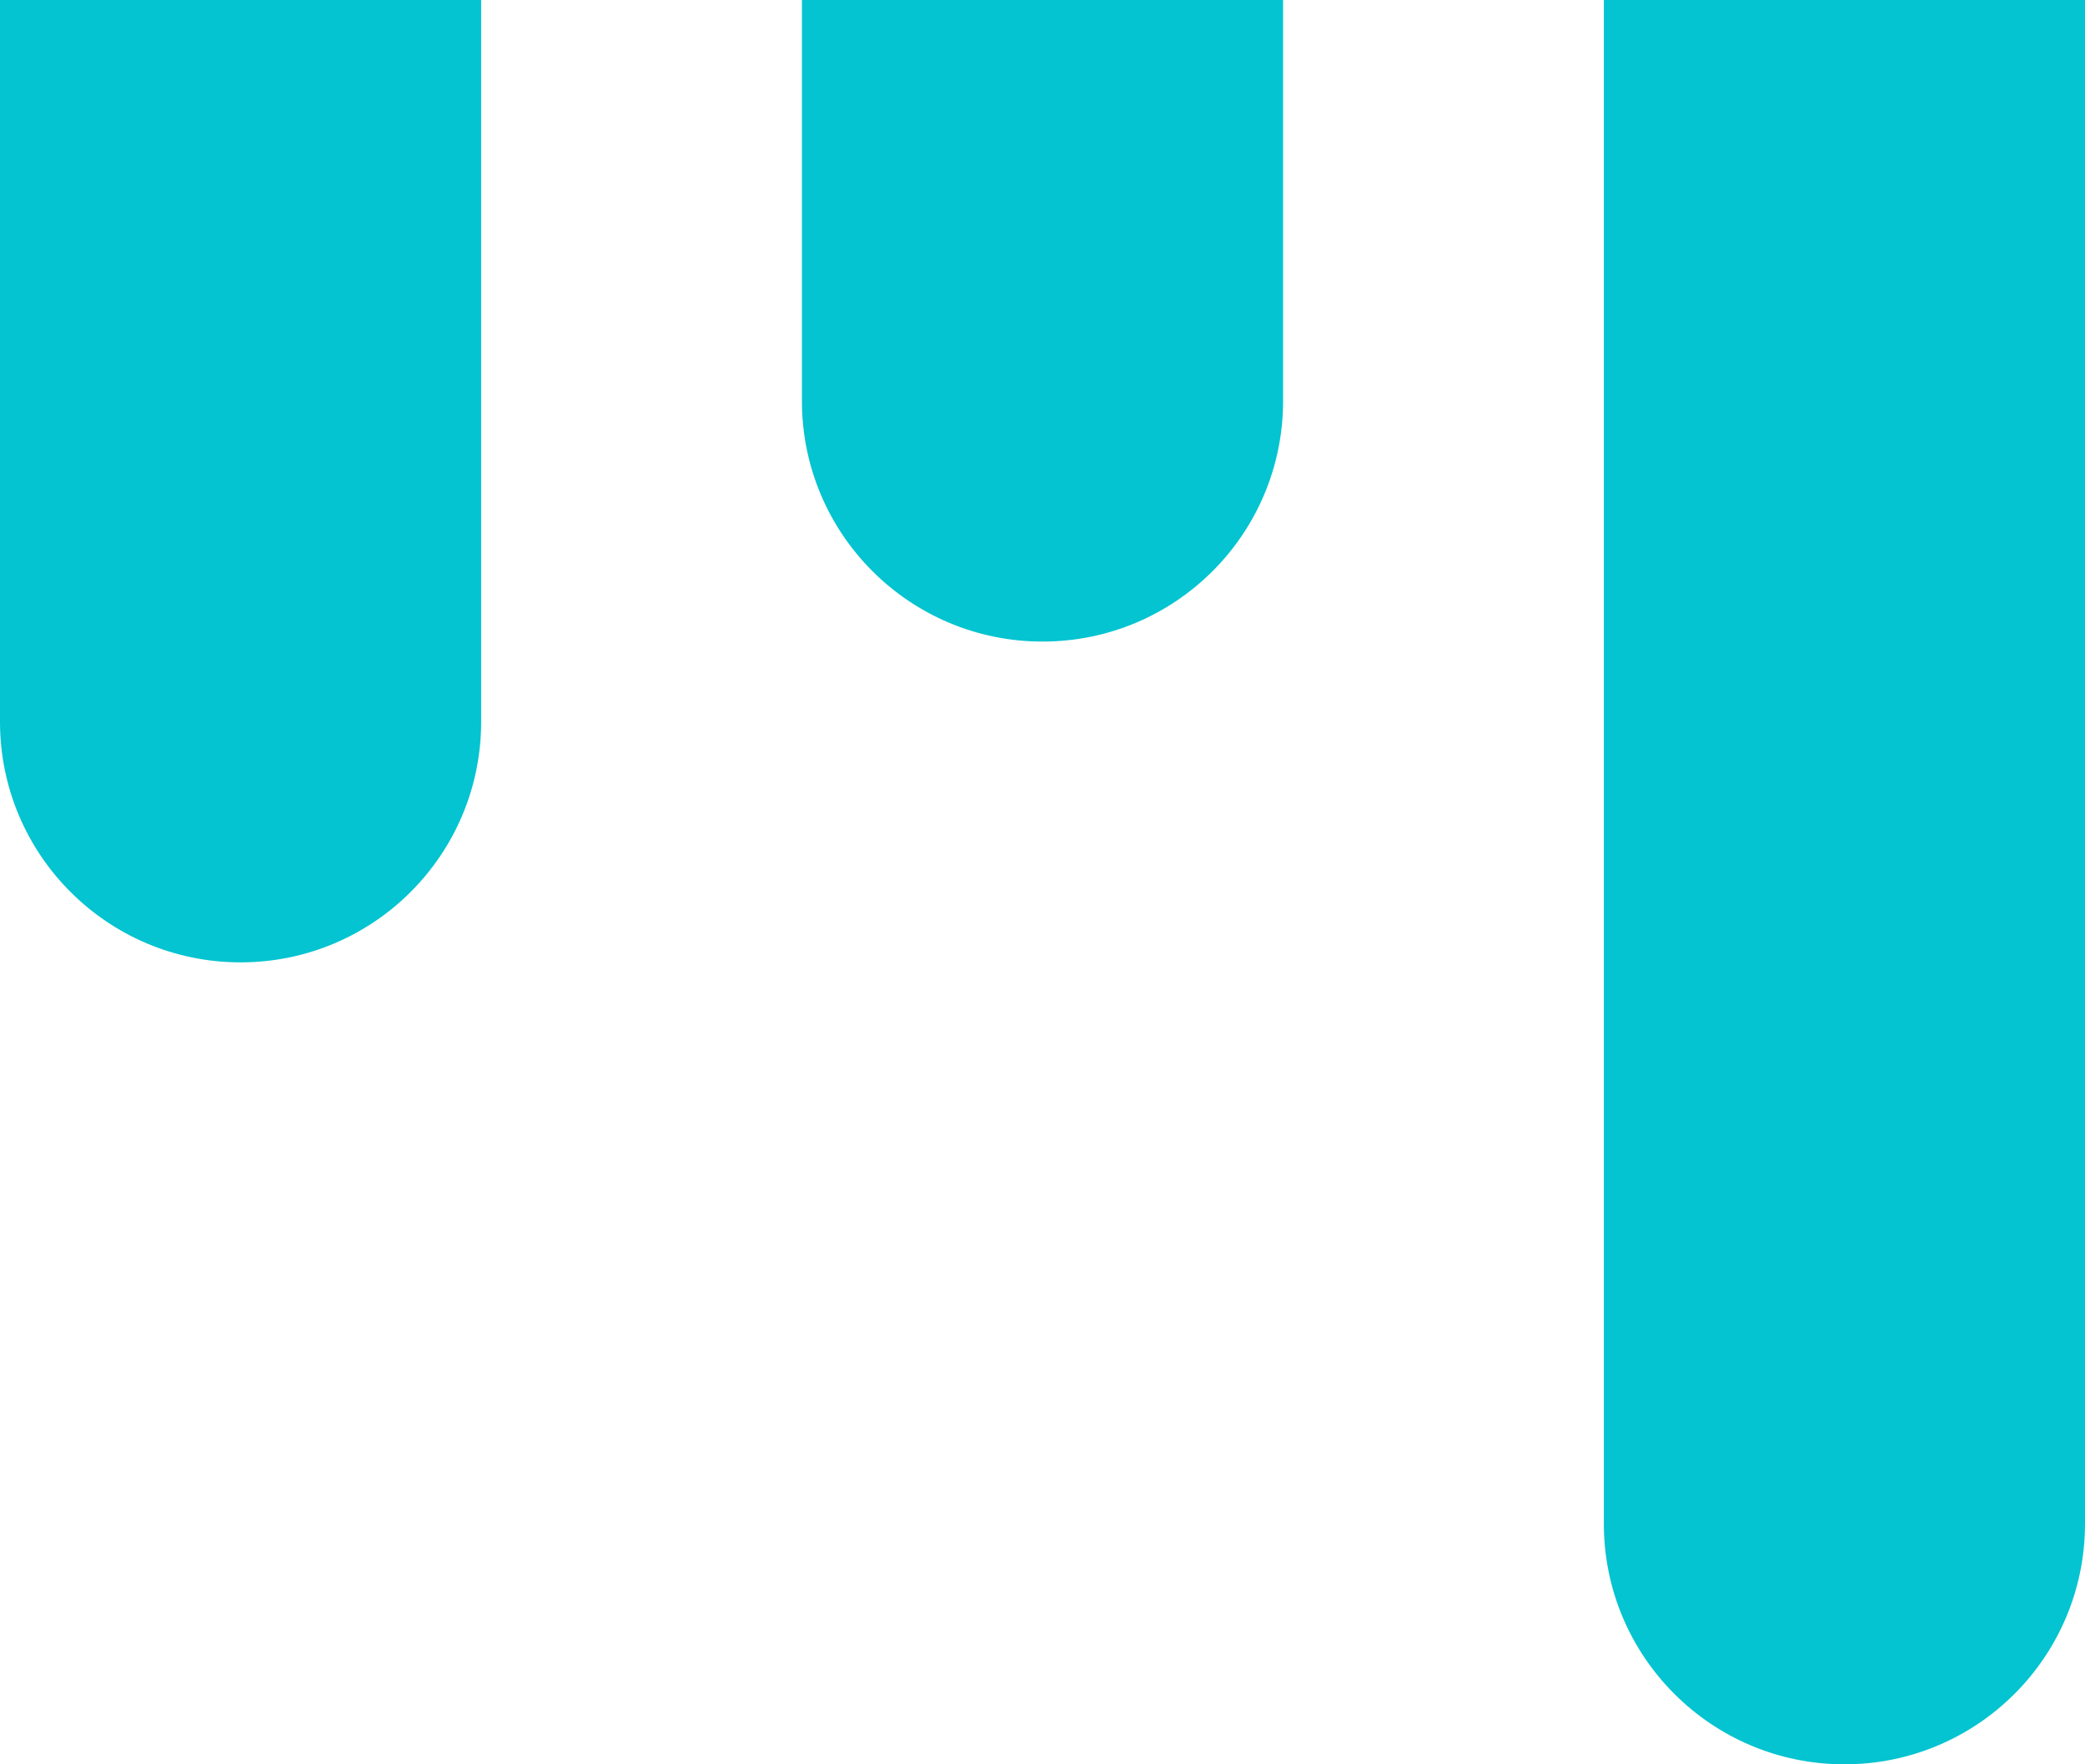 <?xml version="1.0" encoding="UTF-8"?> <svg xmlns="http://www.w3.org/2000/svg" width="26" height="22" viewBox="0 0 26 22" fill="none"> <path d="M0 0H6V9C6 10.657 4.657 12 3 12C1.343 12 0 10.657 0 9V0Z" fill="#03C4D0"></path> <path d="M10 0H16V5C16 6.657 14.657 8 13 8C11.343 8 10 6.657 10 5V0Z" fill="#03C4D0"></path> <path d="M20 0H26V19C26 20.657 24.657 22 23 22C21.343 22 20 20.657 20 19V0Z" fill="#03C4D0"></path> </svg> 